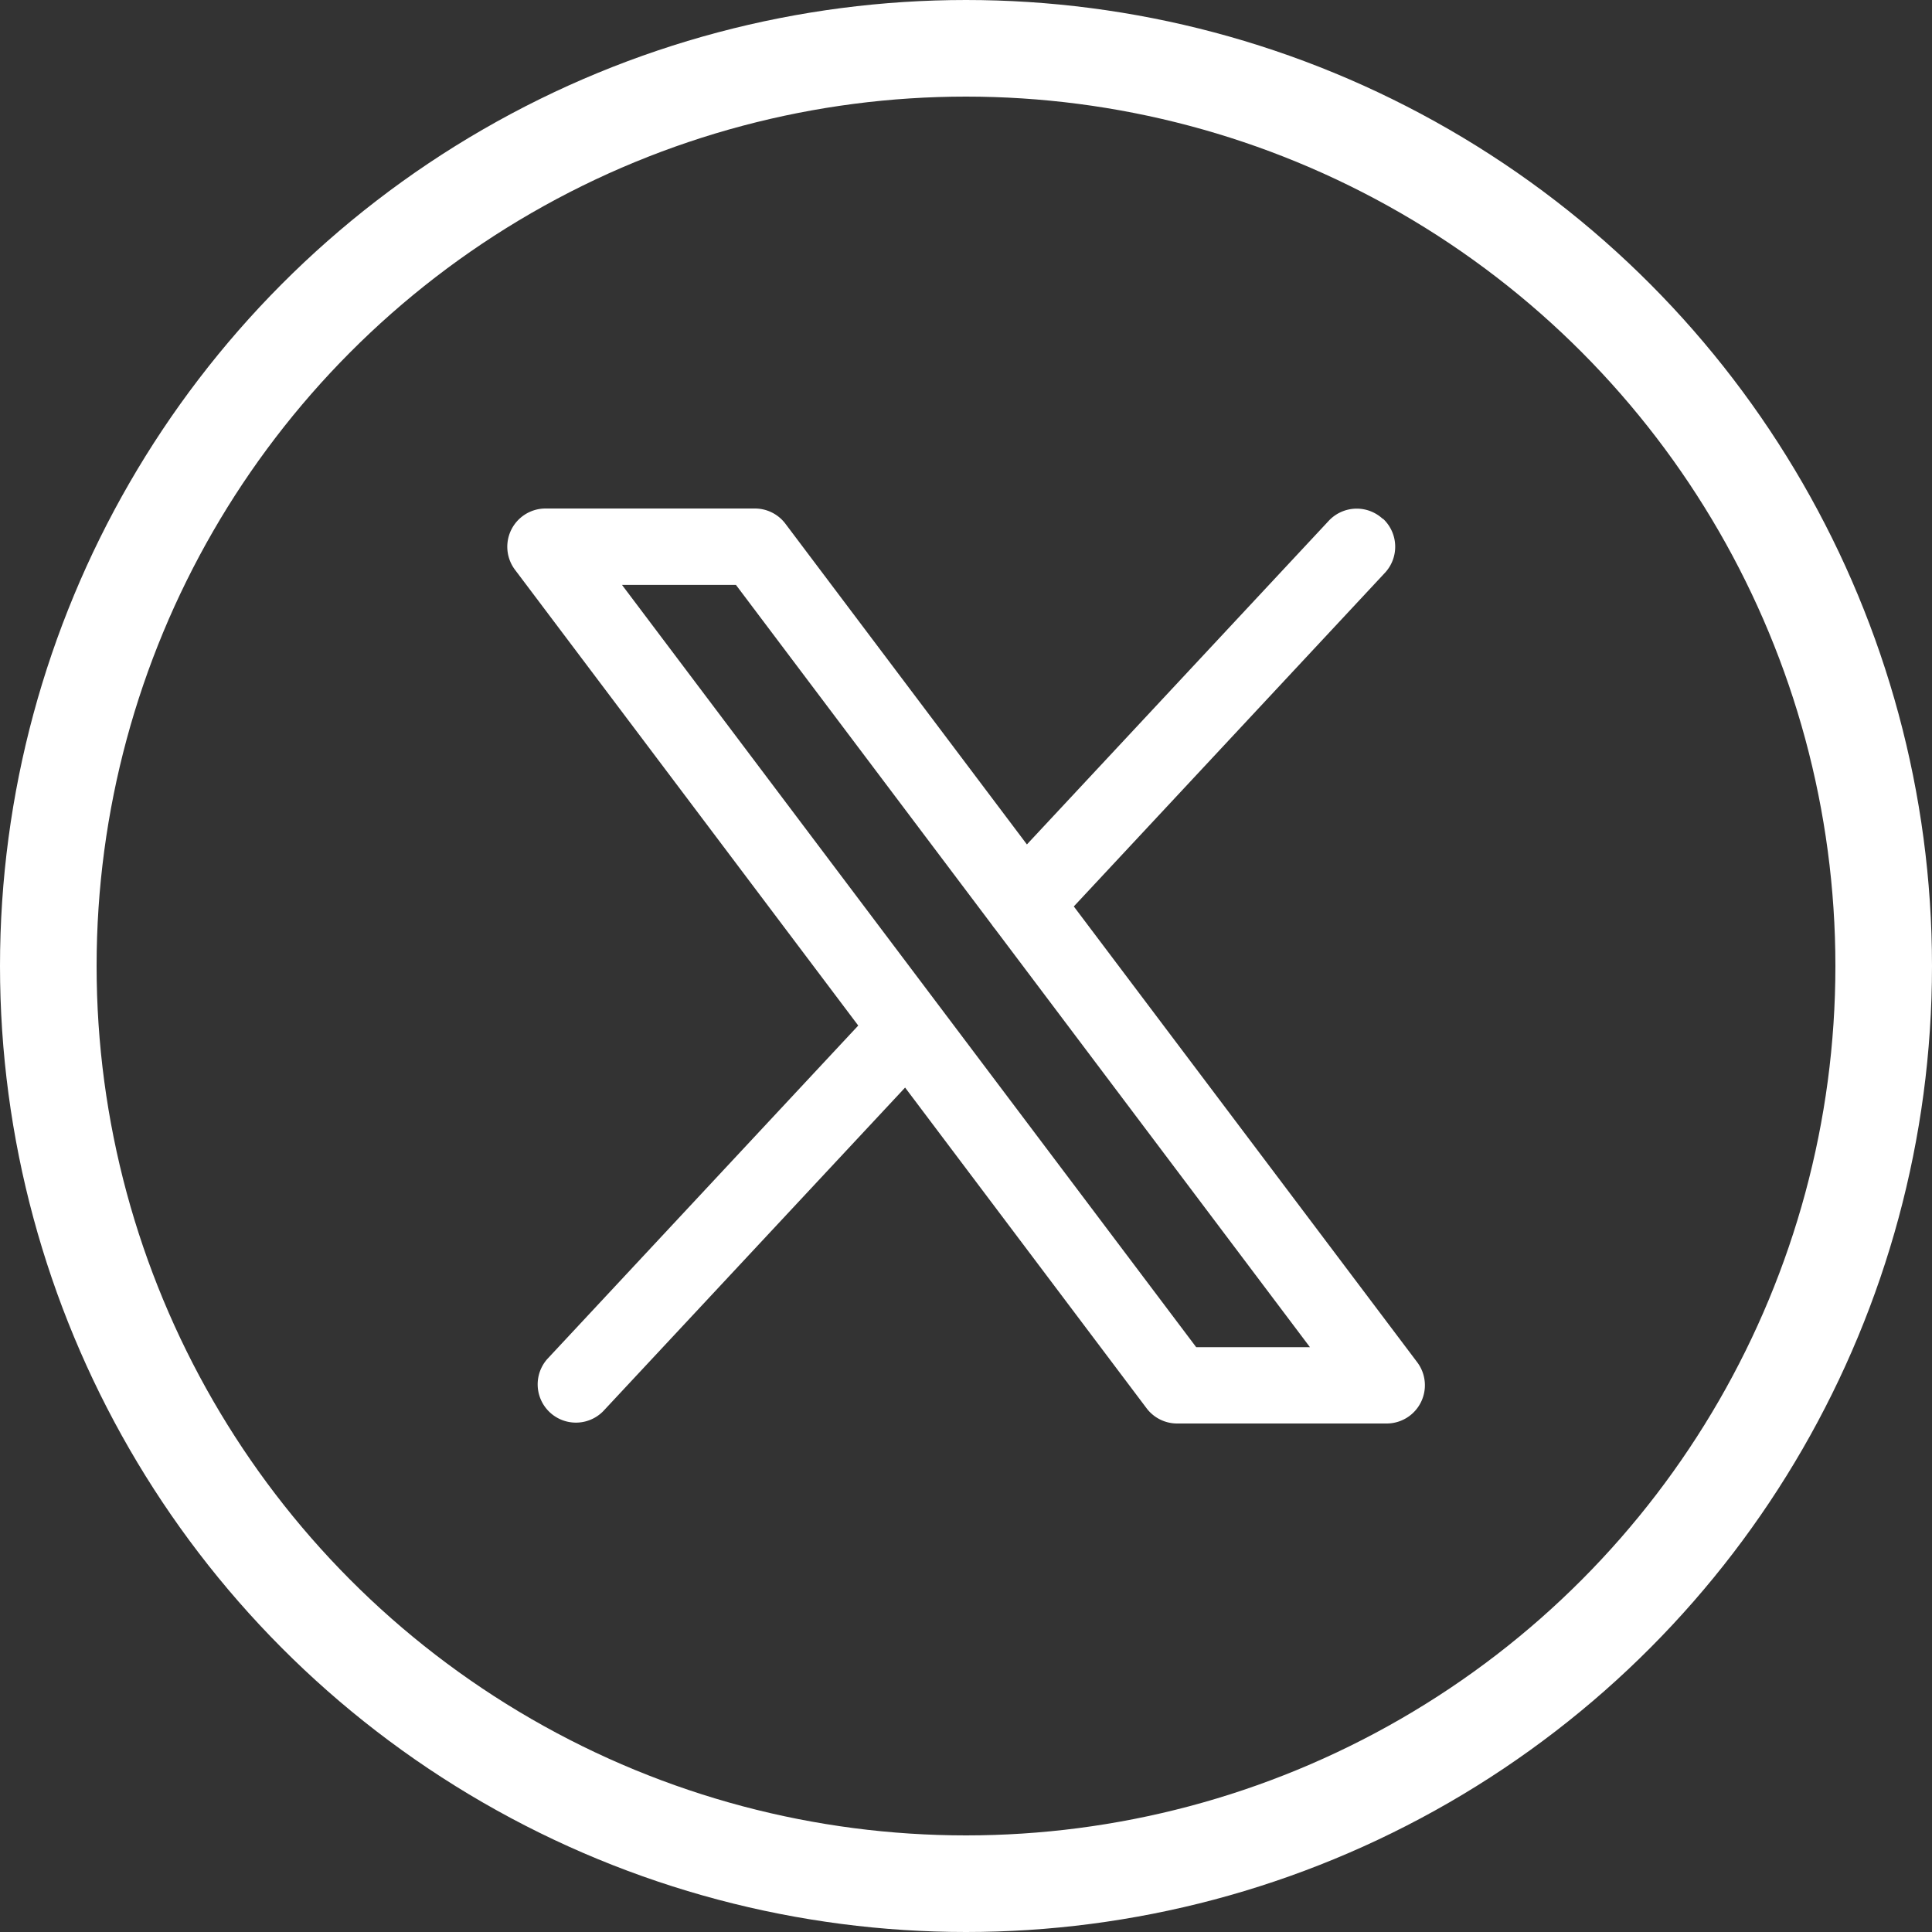 <svg id="d.icon.s" xmlns="http://www.w3.org/2000/svg" width="40" height="40" viewBox="0 0 40 40">
  <rect x="0" y="0" width="40" height="40" fill="#333333" stroke="none"/>
  <g id="m.icon.footer.twitter">
    <g id="Ellipse_86" data-name="Ellipse 86" fill="none" stroke="#ffffff" stroke-width="2">
      <circle cx="20" cy="20" r="20" stroke="none"/>
      <circle cx="20" cy="20" r="19" fill="none"/>
    </g>
  </g>
  <path id="X-Logo--Streamline-Ultimate" d="M18.135.248a.792.792,0,0,1,.04,1.119L11.733,8.275l7.11,9.437a.792.792,0,0,1-.633,1.268H13.873a.792.792,0,0,1-.633-.315l-5-6.64-6.25,6.7a.792.792,0,0,1-1.158-1.08L7.27,10.741.16,1.3A.792.792,0,0,1,.792.036H5.13a.792.792,0,0,1,.632.315l5,6.64,6.249-6.7a.792.792,0,0,1,1.119-.04ZM10.1,8.738a.79.79,0,0,1-.062-.082l-5.3-7.038H2.379L14.267,17.4h2.355Z" transform="translate(10.499 10.492)" fill="#ffffff" fill-rule="evenodd"/>
</svg>
